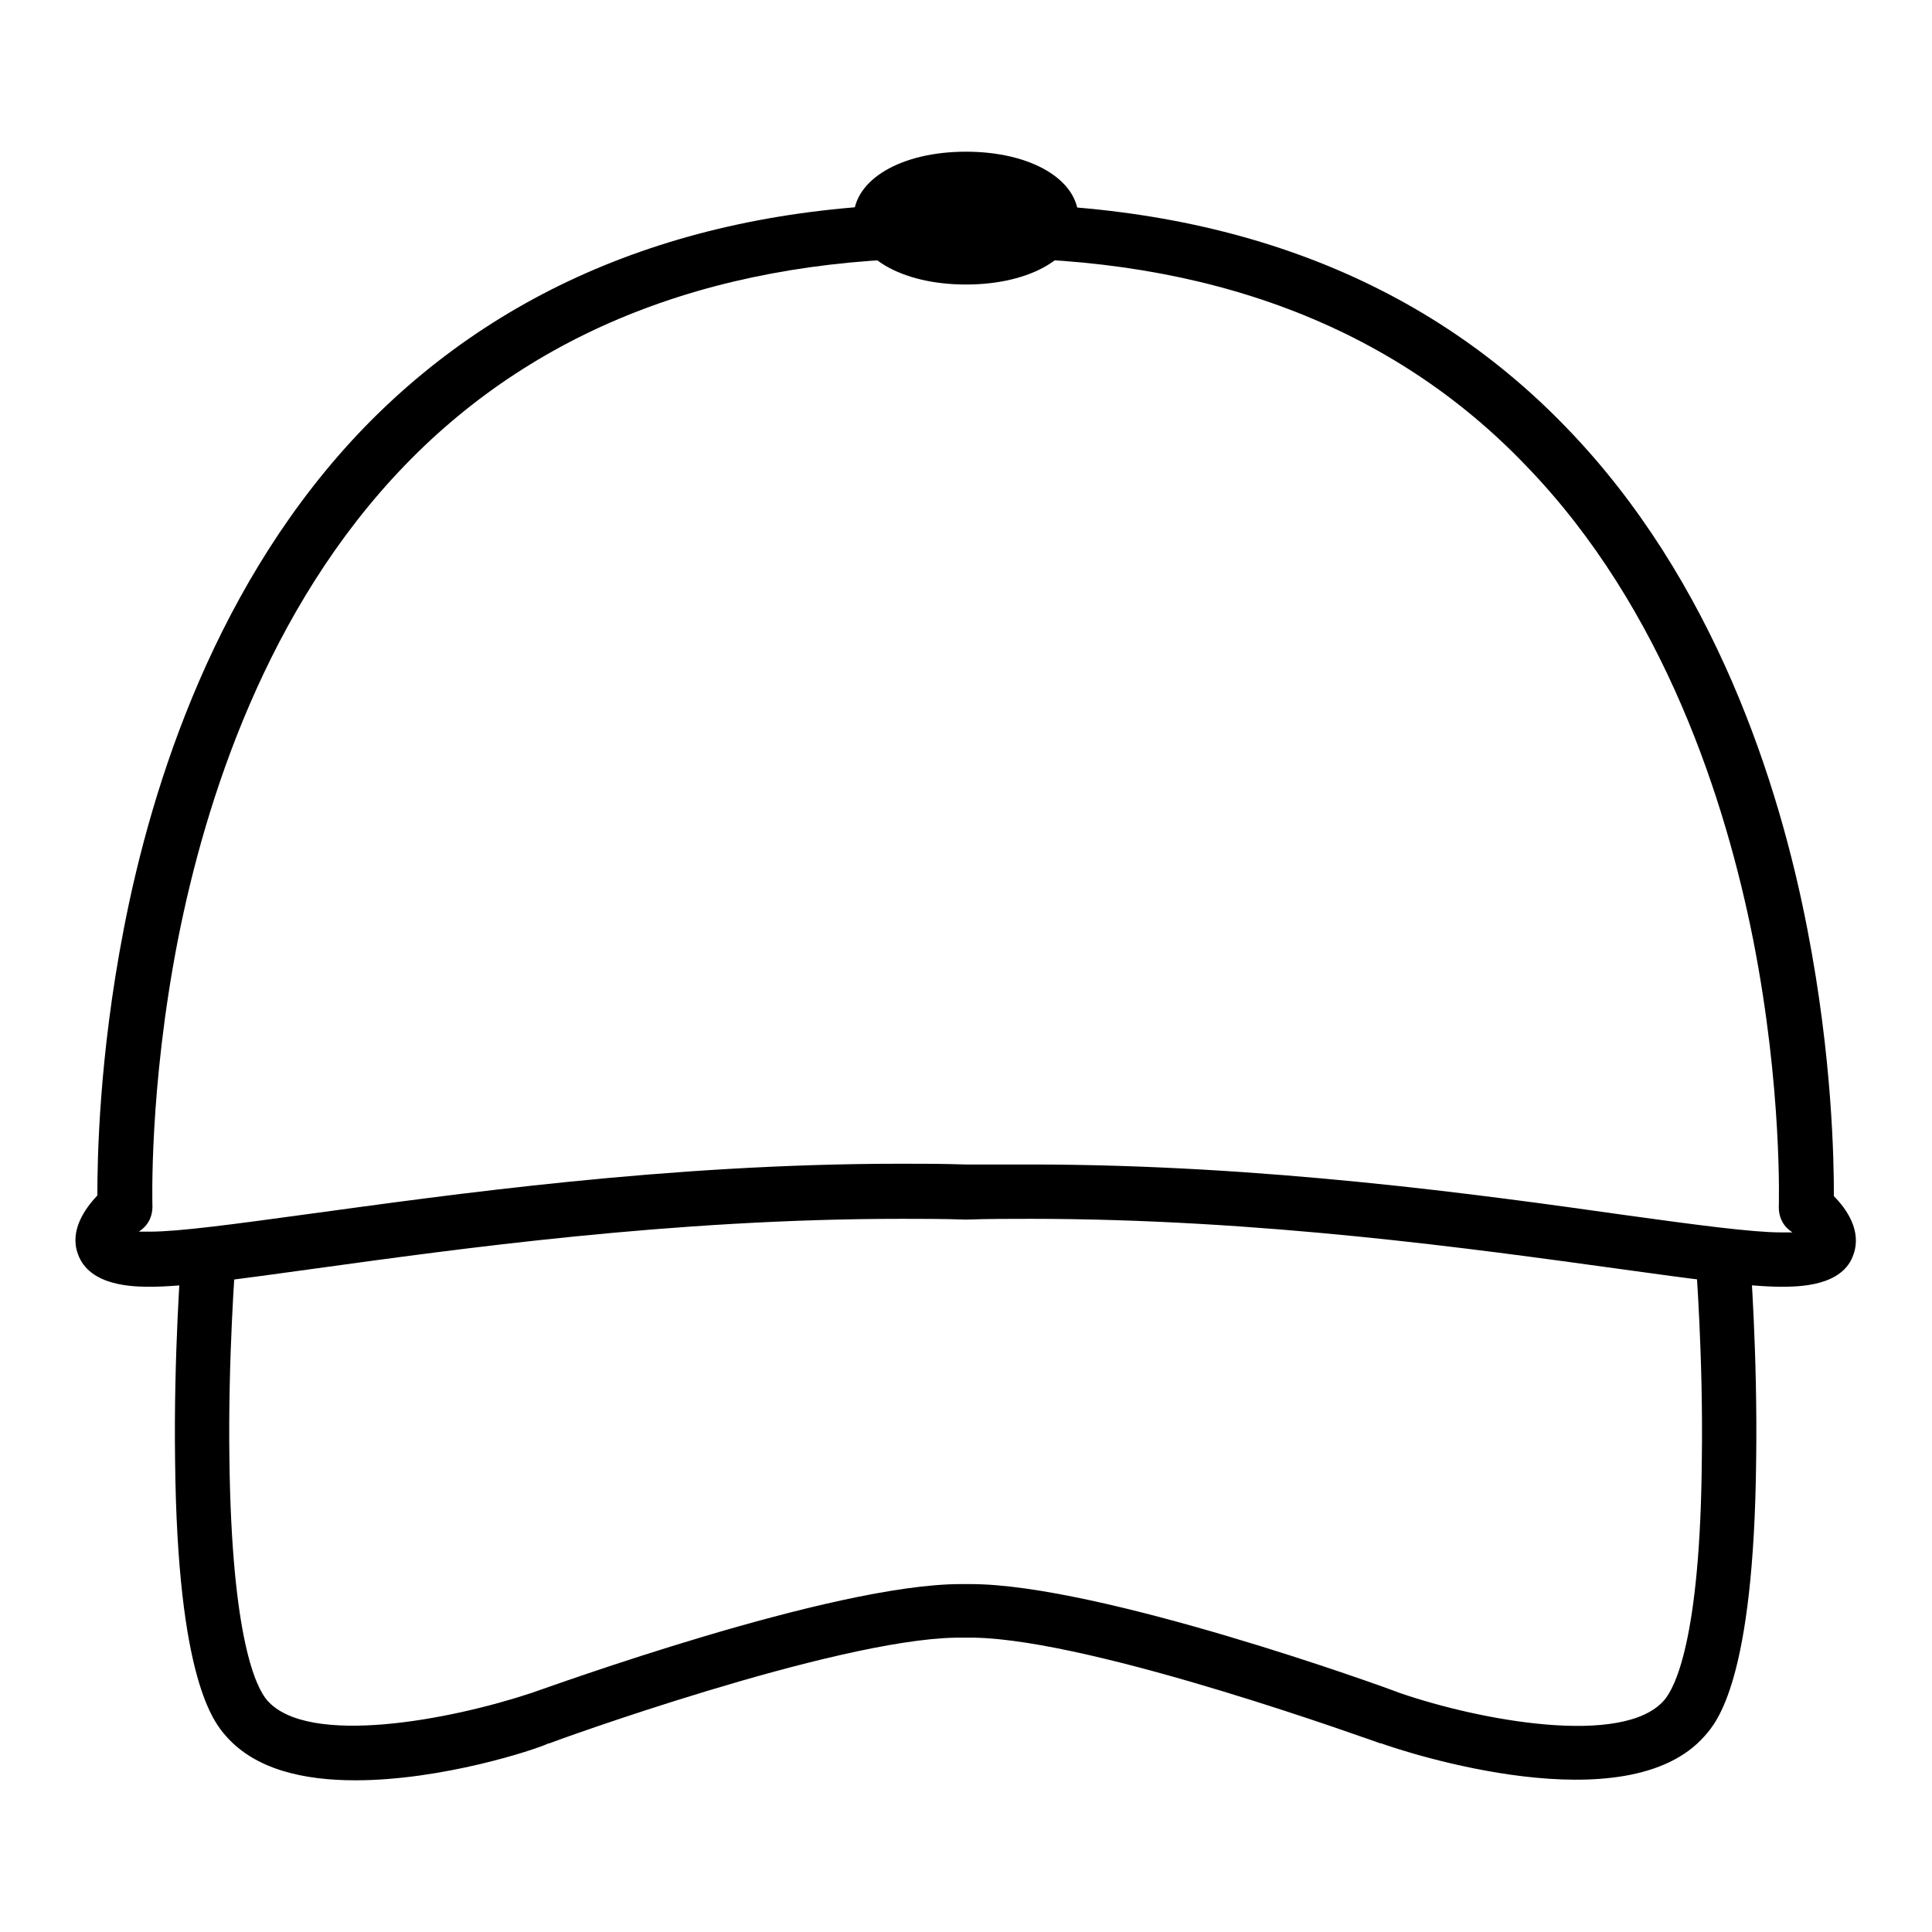 <?xml version="1.0" encoding="utf-8"?>
<!-- Svg Vector Icons : http://www.onlinewebfonts.com/icon -->
<!DOCTYPE svg PUBLIC "-//W3C//DTD SVG 1.1//EN" "http://www.w3.org/Graphics/SVG/1.1/DTD/svg11.dtd">
<svg version="1.1" xmlns="http://www.w3.org/2000/svg" xmlns:xlink="http://www.w3.org/1999/xlink" x="0px" y="0px" viewBox="0 0 256 256" enable-background="new 0 0 256 256" xml:space="preserve">
<g> <path fill="#000000" d="M236,170.5c-4.3,0-11.6-1-21.7-2.4c-18.9-2.6-47.3-6.6-77.8-6.6c-2.7,0-5.5,0-8.4,0.1h-0.2 c-2.9-0.1-5.8-0.1-8.4-0.1c-30.4,0-58.9,4-77.8,6.6c-10.1,1.4-17.4,2.4-21.7,2.4c-2.2,0-8.2,0-9.7-4.4c-1.1-3.1,1-6,2.6-7.7 c0-4.7,0.2-18.3,3.5-35.3c3.7-19.2,12.3-46.3,32-66.6C67.7,36.7,94,26.7,126.4,27c0.4,0,0.7,0,1,0h1.2c0.3,0,0.7,0,1,0 c32.4-0.2,58.7,9.7,77.9,29.6c19.7,20.3,28.3,47.4,32,66.6c3.3,17,3.5,30.6,3.5,35.3c1.7,1.7,3.7,4.6,2.6,7.7 C244.2,170.5,238.2,170.5,236,170.5z M136.5,154.3c30.9,0,59.7,4,78.8,6.7c9.4,1.3,16.9,2.3,20.7,2.3c0.6,0,1.1,0,1.5,0 c-0.1-0.1-0.3-0.2-0.4-0.3c-0.9-0.7-1.4-1.8-1.4-3c0-0.2,0.5-15.7-3.4-35.5c-3.6-18.1-11.7-43.8-30.1-62.8 C184.5,43.2,160,34,129.7,34.2c-0.3,0-0.6,0-0.9,0l-0.7,0h-0.1l-0.7,0c-0.3,0-0.6,0-0.9,0C96,34,71.5,43.2,53.7,61.6 c-18.4,19-26.5,44.6-30.1,62.8c-3.9,19.9-3.4,35.4-3.4,35.5c0,1.2-0.5,2.3-1.4,3c-0.1,0.1-0.3,0.2-0.4,0.3c0.4,0,0.9,0,1.5,0 c3.8,0,11.2-1,20.7-2.3c19.1-2.6,47.8-6.7,78.8-6.7c2.7,0,5.5,0,8.5,0.1C131,154.3,133.8,154.3,136.5,154.3L136.5,154.3z"/> <path fill="#000000" d="M47.1,235.9c-6.8,0-13.2-1.4-17.1-5.8c-1.6-1.8-6.5-7.4-6.8-36.6C23,179.5,24,166.7,24,166.5 c0.2-2,1.9-3.5,3.9-3.3s3.5,1.9,3.3,3.9c0,0.1-1,12.7-0.8,26.3c0.3,23.9,3.6,30.3,5,31.9c5.4,6.2,24.3,2.6,35.1-1 c2.1-0.7,39.7-14.4,56.8-14.4c0.1,0,0.3,0,0.4,0h0.5c0.1,0,0.3,0,0.4,0c17.1,0,54.8,13.6,56.8,14.4c10.7,3.7,29.7,7.2,35.1,1 c1.4-1.6,4.8-8,5-31.9c0.2-13.6-0.8-26.2-0.8-26.3c-0.2-2,1.3-3.8,3.3-3.9c2-0.2,3.8,1.3,3.9,3.3l0,0c0,0.1,1,13,0.8,26.9 c-0.3,29.2-5.2,34.8-6.8,36.6c-10.3,11.8-39.6,2.2-42.9,1l-0.1,0c-0.4-0.1-37.6-13.7-53.8-14c-0.2,0-0.4,0-0.7,0h-1.1 c-0.2,0-0.4,0-0.7,0c-16.2,0.3-53.4,13.8-53.8,14l-0.1,0C70.8,231.9,58.5,235.9,47.1,235.9z"/> <path fill="#000000" d="M116.7,28.9c0,2.9,5,5.2,11.3,5.2s11.3-2.3,11.3-5.2c0-2.9-5-5.2-11.3-5.2S116.7,26.1,116.7,28.9 L116.7,28.9z"/> <path fill="#000000" d="M128,37.7c-8.6,0-14.9-3.7-14.9-8.8c0-5.1,6.3-8.8,14.9-8.8s14.9,3.7,14.9,8.8 C142.9,34,136.6,37.7,128,37.7z M120.9,28.9c1.1,0.7,3.5,1.5,7.1,1.5c3.7,0,6-0.9,7.1-1.5c-1.1-0.7-3.5-1.5-7.1-1.5 C124.3,27.4,122,28.3,120.9,28.9L120.9,28.9z"/></g>
</svg>